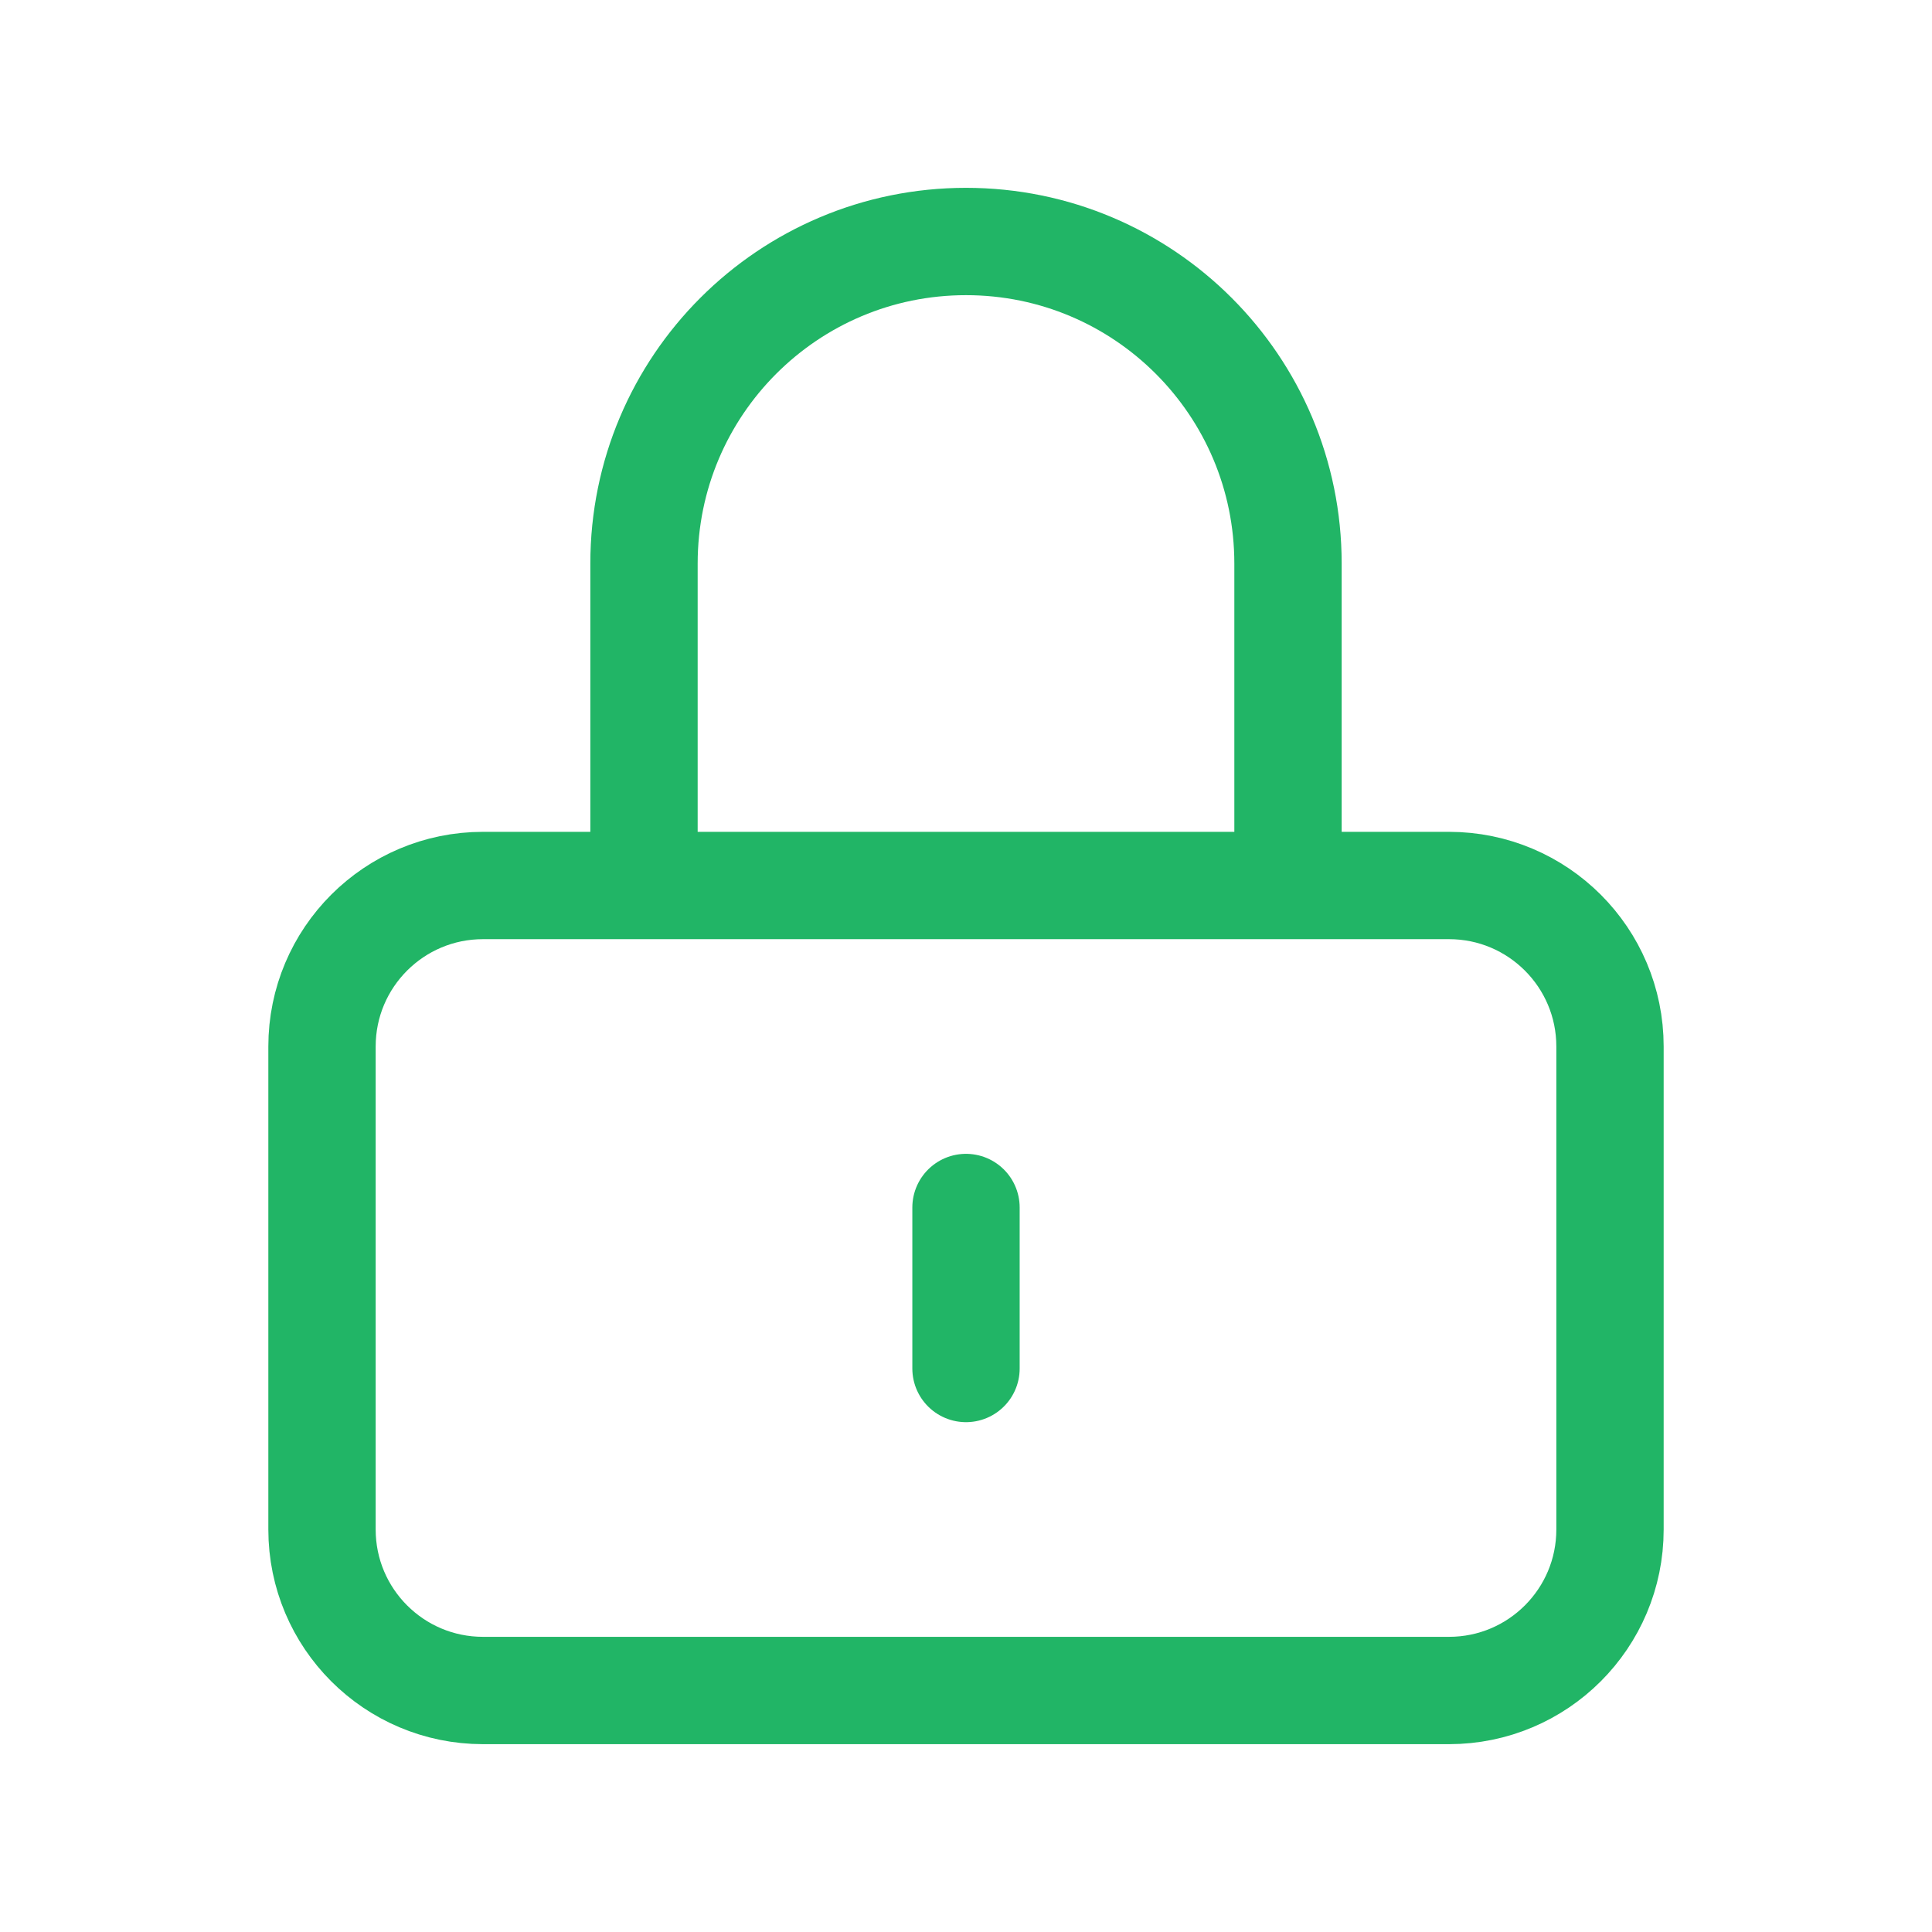 <svg width="36" height="36" viewBox="0 0 36 36" fill="none" xmlns="http://www.w3.org/2000/svg">
<path d="M18 22.5V25.5M9 31.5H27C28.657 31.5 30 30.157 30 28.5V19.5C30 17.843 28.657 16.5 27 16.5H9C7.343 16.5 6 17.843 6 19.5V28.5C6 30.157 7.343 31.5 9 31.5ZM24 16.5V10.5C24 7.186 21.314 4.5 18 4.5C14.686 4.5 12 7.186 12 10.5V16.5H24Z" stroke="#21B566" stroke-width="2" stroke-linecap="round"/>
</svg>
